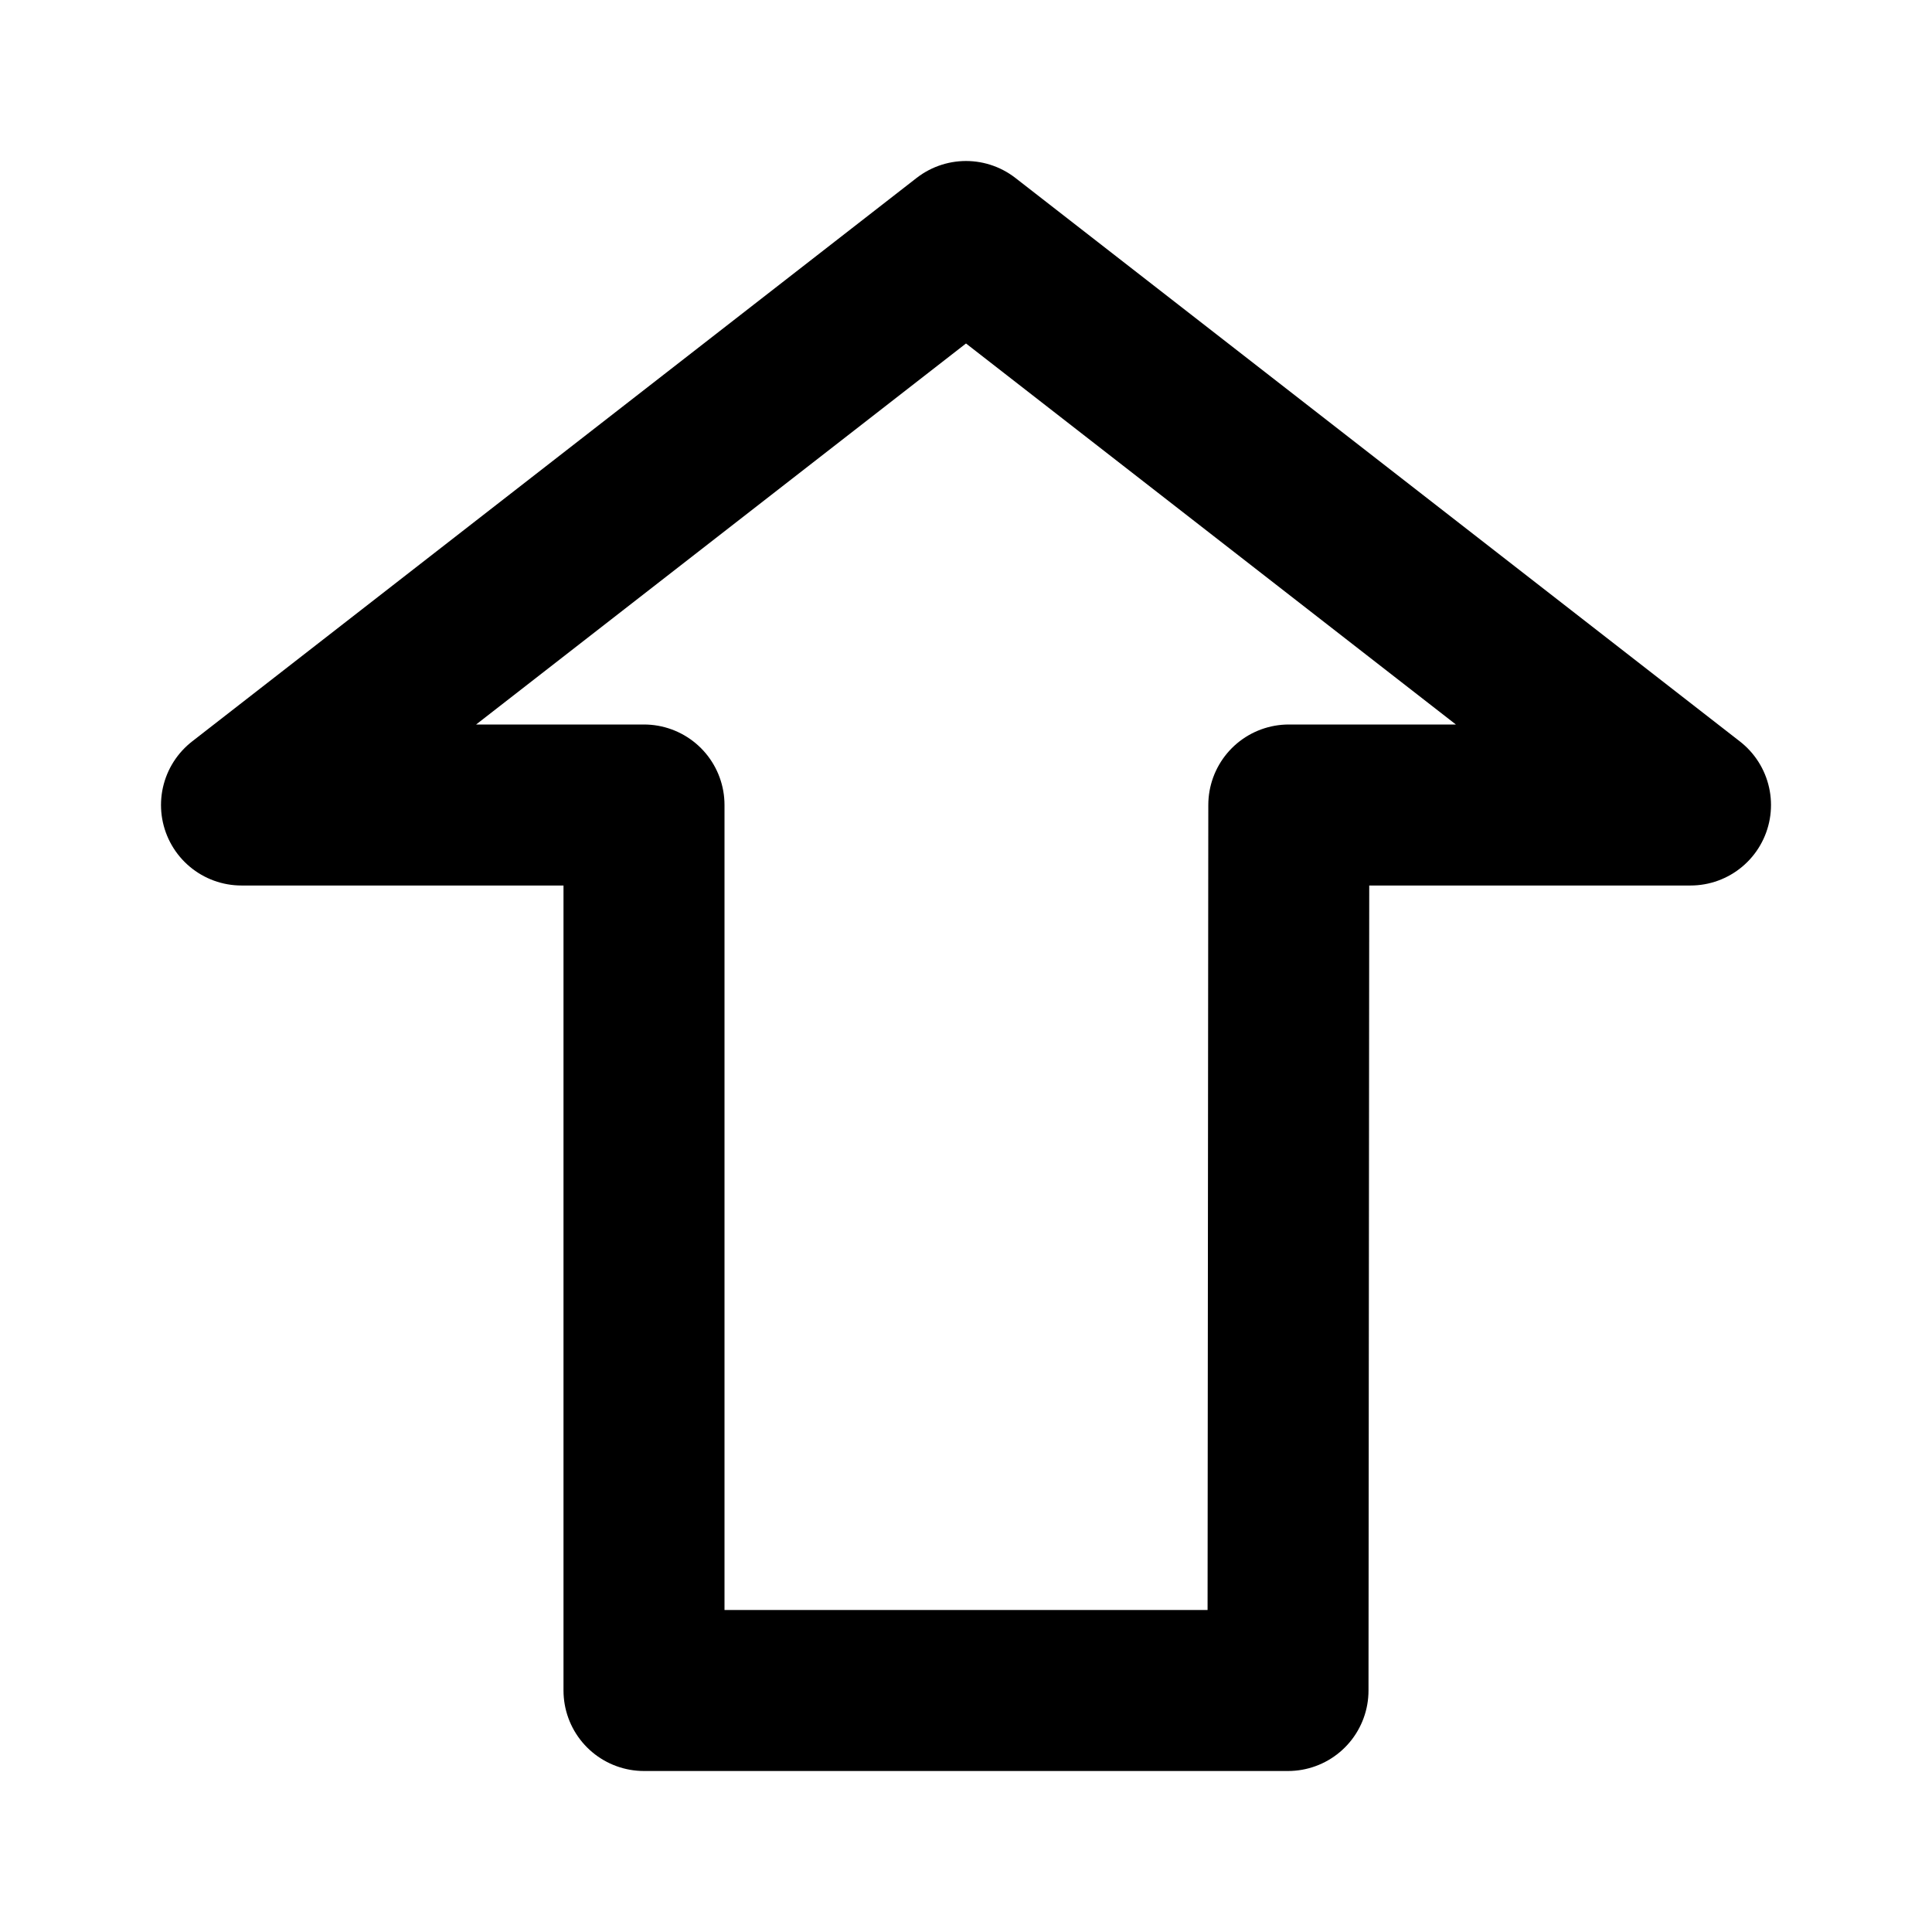<?xml version="1.0" encoding="utf-8"?><!-- Uploaded to: SVG Repo, www.svgrepo.com, Generator: SVG Repo Mixer Tools -->
<svg width="800px" height="800px" viewBox="0 0 24 24" fill="none" xmlns="http://www.w3.org/2000/svg">
<path d="M12 3L21 10L16.01 10L16 21L8 21L8 10L3 10L12 3Z" stroke="#000000" stroke-width="2" stroke-linecap="round" stroke-linejoin="round"/>
</svg>
